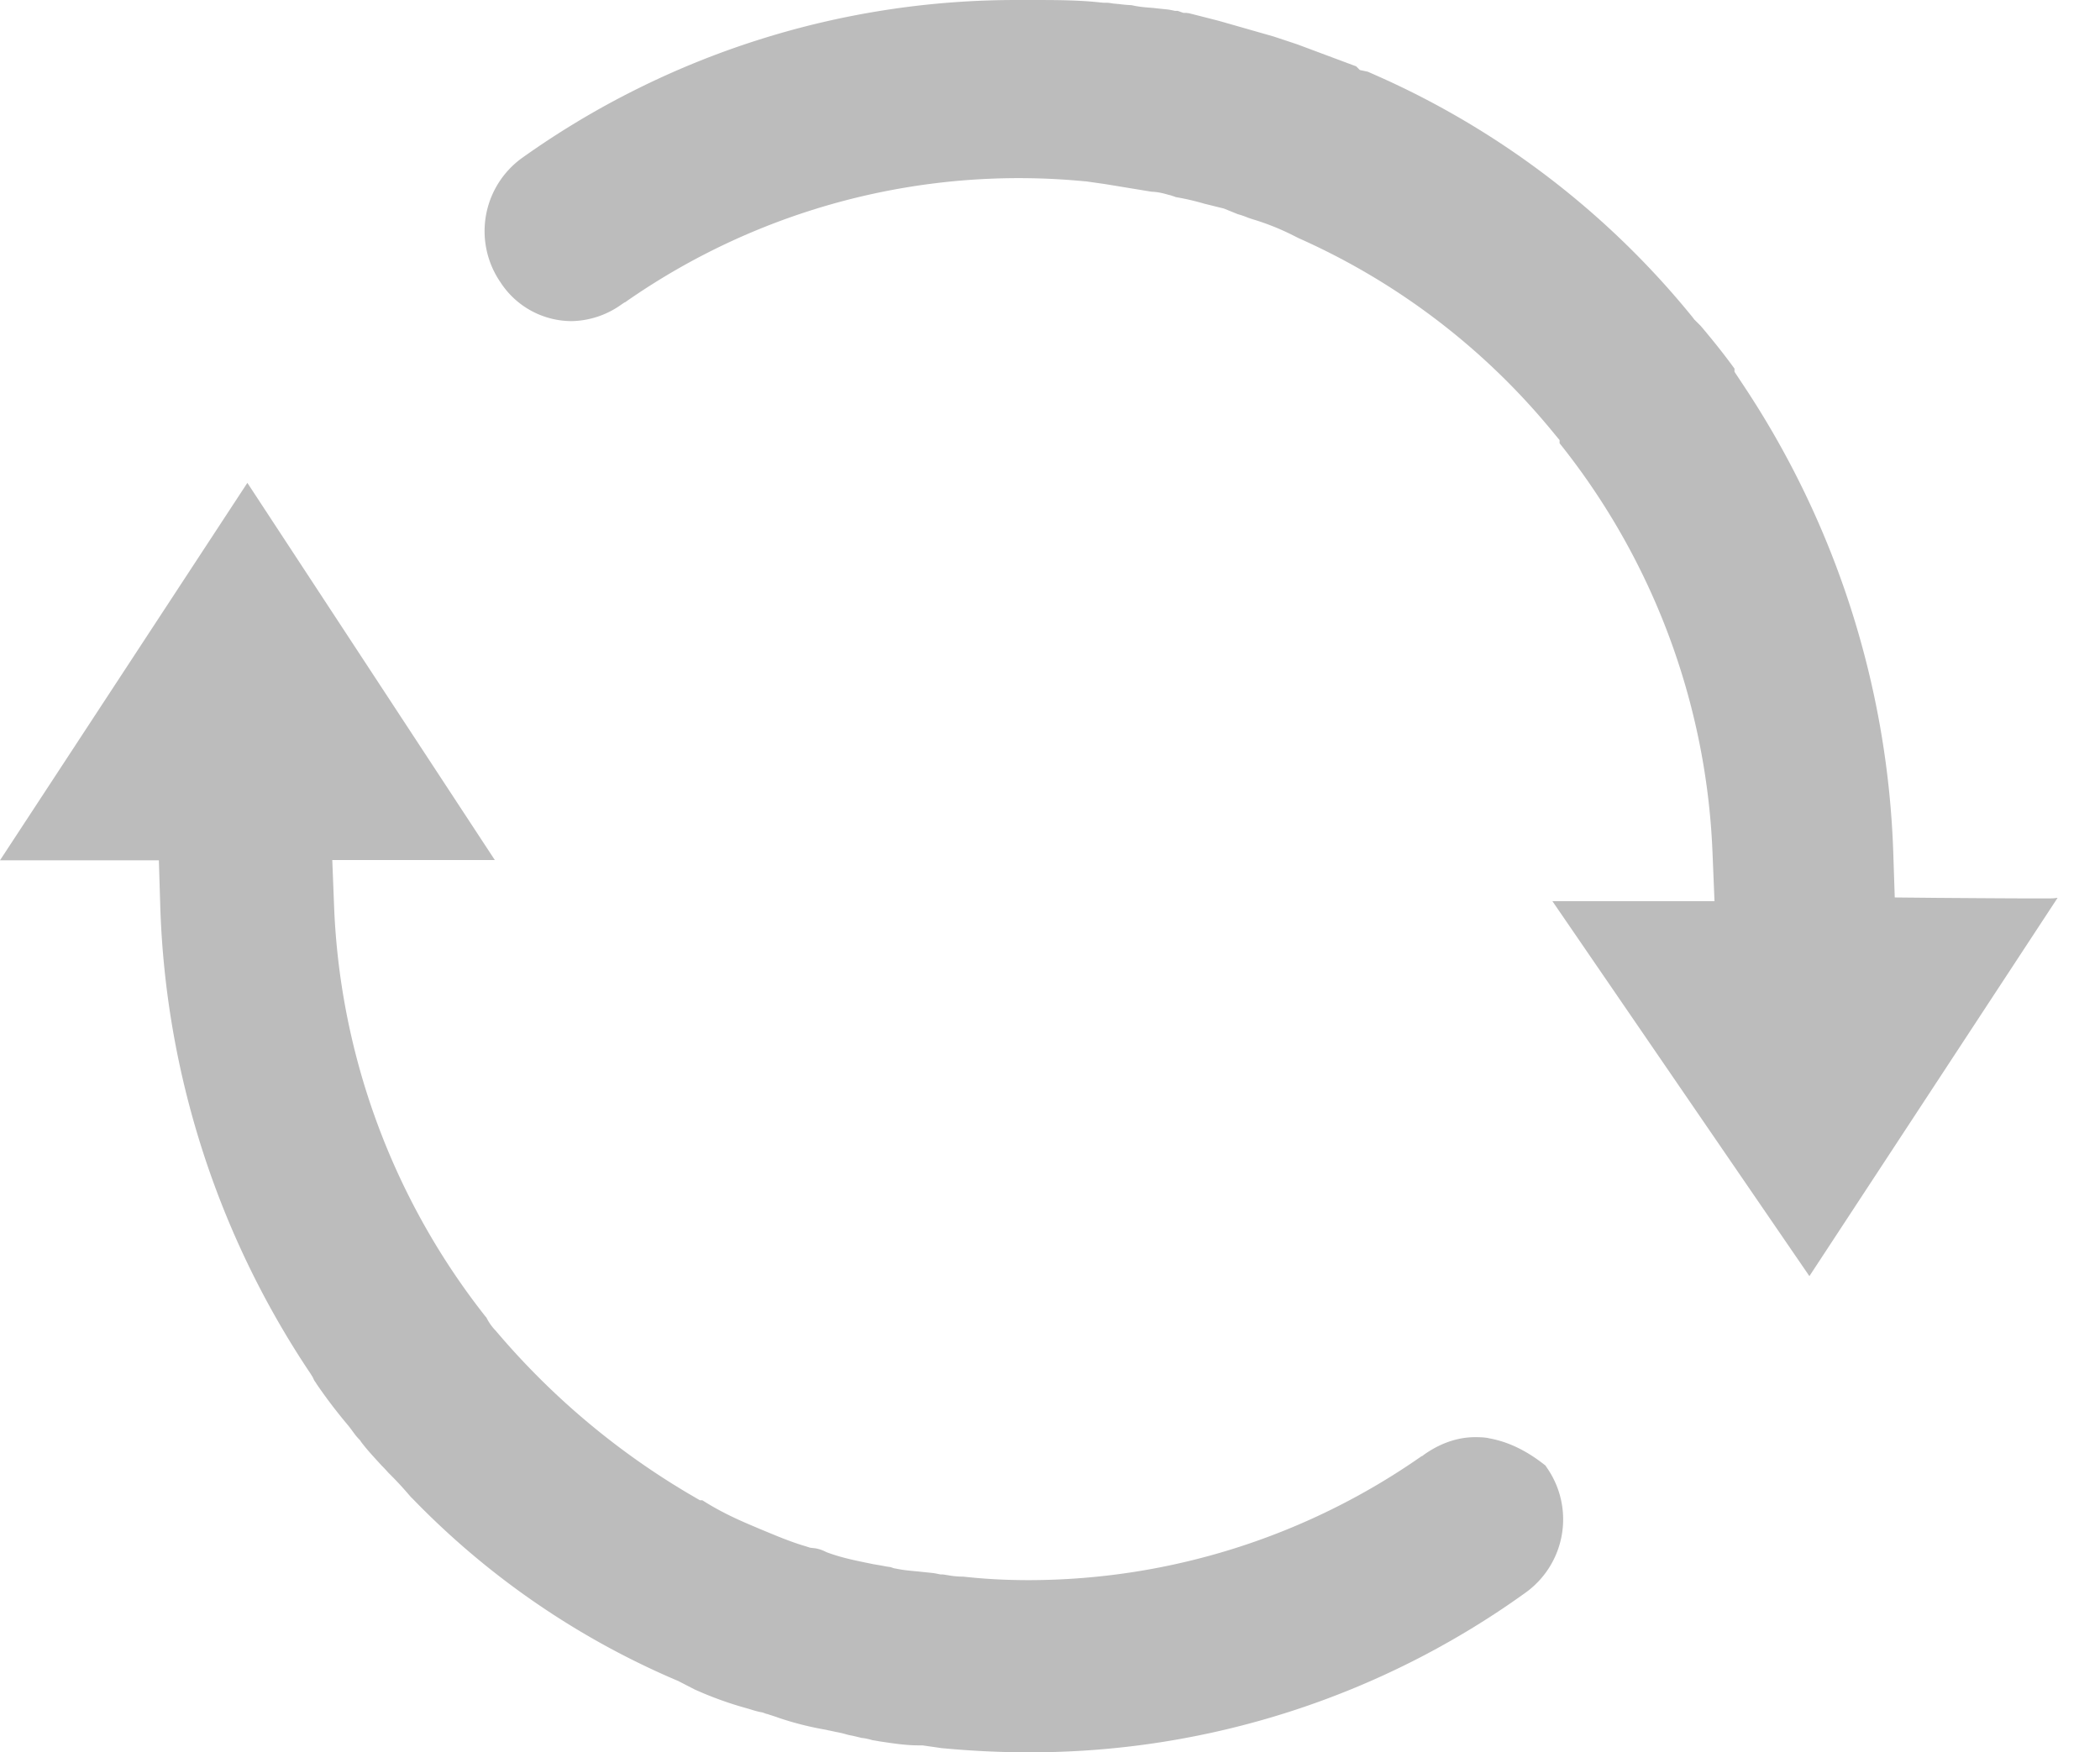 <?xml version="1.0" standalone="no"?><!DOCTYPE svg PUBLIC "-//W3C//DTD SVG 1.1//EN" "http://www.w3.org/Graphics/SVG/1.1/DTD/svg11.dtd"><svg t="1599916680319" class="icon" viewBox="0 0 1227 1024" version="1.1" xmlns="http://www.w3.org/2000/svg" p-id="15901" width="65.903" height="55" xmlns:xlink="http://www.w3.org/1999/xlink"><defs><style type="text/css"></style></defs><path d="M600.46 1023.985c-16.793 0-33.689-0.87-50.431-2.458l-1.024-0.153-9.984-1.434h-2.048c-7.936 0-15.155-1.177-22.835-2.304l-3.43-0.614h-0.154l-0.717-0.103-1.587-0.46c-1.177-0.256-2.764-0.717-4.812-0.87a142.099 142.099 0 0 0-6.042-1.434c-1.024-0.154-2.048-0.41-3.072-0.717a62.462 62.462 0 0 0-5.734-1.331l-3.328-0.717-1.331-0.256-1.28-0.307a183.65 183.65 0 0 1-27.904-7.066c-2.304-0.87-4.352-1.433-6.093-2.048-0.512-0.153-1.28-0.256-1.843-0.563l-1.331-0.46-1.434-0.257a57.343 57.343 0 0 1-5.222-1.433l-1.024-0.308-1.024-0.307a209.045 209.045 0 0 1-30.873-11.11l-9.83-5.069-1.024-0.41a472.77 472.77 0 0 1-153.649-105.674l-1.433-1.433-1.024-1.178a197.883 197.883 0 0 0-11.98-12.85c-1.332-1.486-2.612-2.92-3.943-4.2-4.3-4.76-8.499-9.113-12.134-14.028l-0.563-0.87-0.717-0.717c-1.74-1.894-2.202-2.56-2.304-2.765l-0.46-0.563-0.871-1.178a55.295 55.295 0 0 0-2.867-3.737l-0.717-0.87a295.828 295.828 0 0 1-17.408-22.989l-0.512-0.87-0.46-0.564c0-0.153-0.154-0.307-0.308-0.46l-1.024-2.15-1.28-2.049a519.669 519.669 0 0 1-87.755-273.146l-0.819-26.777H0l144.535-220.565L289.12 502.576h-94.973l1.126 28.774a413.022 413.022 0 0 0 88.471 238.075l0.308 0.307 0.256 0.41a30.208 30.208 0 0 0 5.376 7.526 442.256 442.256 0 0 0 112.739 95.229l6.503 3.79h1.433c8.397 5.375 17.203 9.83 28.467 14.591l4.813 2.048c8.652 3.584 17.766 7.527 27.033 10.24l2.714 0.87 2.764 0.308a20.48 20.48 0 0 1 5.94 1.894l0.87 0.41 0.819 0.307c7.834 2.867 15.513 4.454 24.064 6.195l2.713 0.563h0.154l5.017 0.87 2.356 0.461c0.87 0.154 2.15 0.256 2.56 0.41l1.587 0.563 1.74 0.307c4.096 0.87 8.09 1.178 12.442 1.588l4.352 0.46c2.304 0.256 4.454 0.41 6.041 0.717l2.765 0.563h1.434l2.918 0.461a50.534 50.534 0 0 0 8.806 0.82h0.154c11.98 1.33 24.576 2.047 38.297 2.047a401.092 401.092 0 0 0 229.371-72.395l0.46-0.153 1.588-1.178c9.42-6.502 19.353-9.83 29.337-9.83 3.328 0 6.093 0.154 8.397 0.717 11.11 2.048 21.81 7.219 32.665 15.872l1.024 1.536a52.735 52.735 0 0 1-12.749 72.804 495.196 495.196 0 0 1-290.81 93.233z m306.579-497.397h94.717l-1.177-28.774a408.926 408.926 0 0 0-89.342-238.792v-1.843l-6.349-7.68a404.42 404.42 0 0 0-146.019-110.282l-5.223-2.611a145.507 145.507 0 0 0-21.964-8.55l-2.56-0.87a48.23 48.23 0 0 0-5.94-2.049l-8.089-3.277-11.57-2.867a144.074 144.074 0 0 0-16.384-3.788h-0.103a14.104 14.104 0 0 0-2.048-0.717l-0.41-0.154-0.409-0.153-1.638-0.41c-2.048-0.563-5.325-1.587-9.677-1.74l-27.136-4.455-11.468-1.638h-0.512a401.092 401.092 0 0 0-268.436 70.654l-0.512 0.204-1.536 1.024a51.404 51.404 0 0 1-29.337 9.83 49.663 49.663 0 0 1-41.318-22.425l-0.205-0.307a52.735 52.735 0 0 1 12.749-72.702A496.885 496.885 0 0 1 595.801 0.008h7.834c13.004 0 26.47 0 39.423 1.434l1.638 0.153h1.536c1.178 0 2.51 0.154 4.096 0.461 0.87 0.103 1.741 0.103 2.56 0.256h0.512c2.15 0.307 4.71 0.563 7.783 0.717 4.454 1.024 8.806 1.331 12.39 1.587l4.198 0.46c2.304 0.257 4.506 0.41 6.093 0.718l2.765 0.563h1.536l3.328 1.177h1.638c0.41 0 0.82 0.154 1.433 0.154l17.46 4.454 32.255 9.216 13.568 4.506 34.56 12.902 2.15 2.15 4.812 1.024 0.256 0.154 2.304 1.024a496.476 496.476 0 0 1 187.081 142.333l0.87 1.178 3.891 3.89c7.22 8.551 13.568 16.487 19.66 24.884v1.843l4.609 6.963a524.942 524.942 0 0 1 88.164 273.76l0.87 26.47 26.47 0.256c1.587 0 39.321 0.308 56.831 0.308 7.475 0 8.96 0 10.24-0.154l1.024-0.154h0.563l-144.995 221.026-150.166-219.131z" p-id="15902" fill="#BCBCBC"></path></svg>